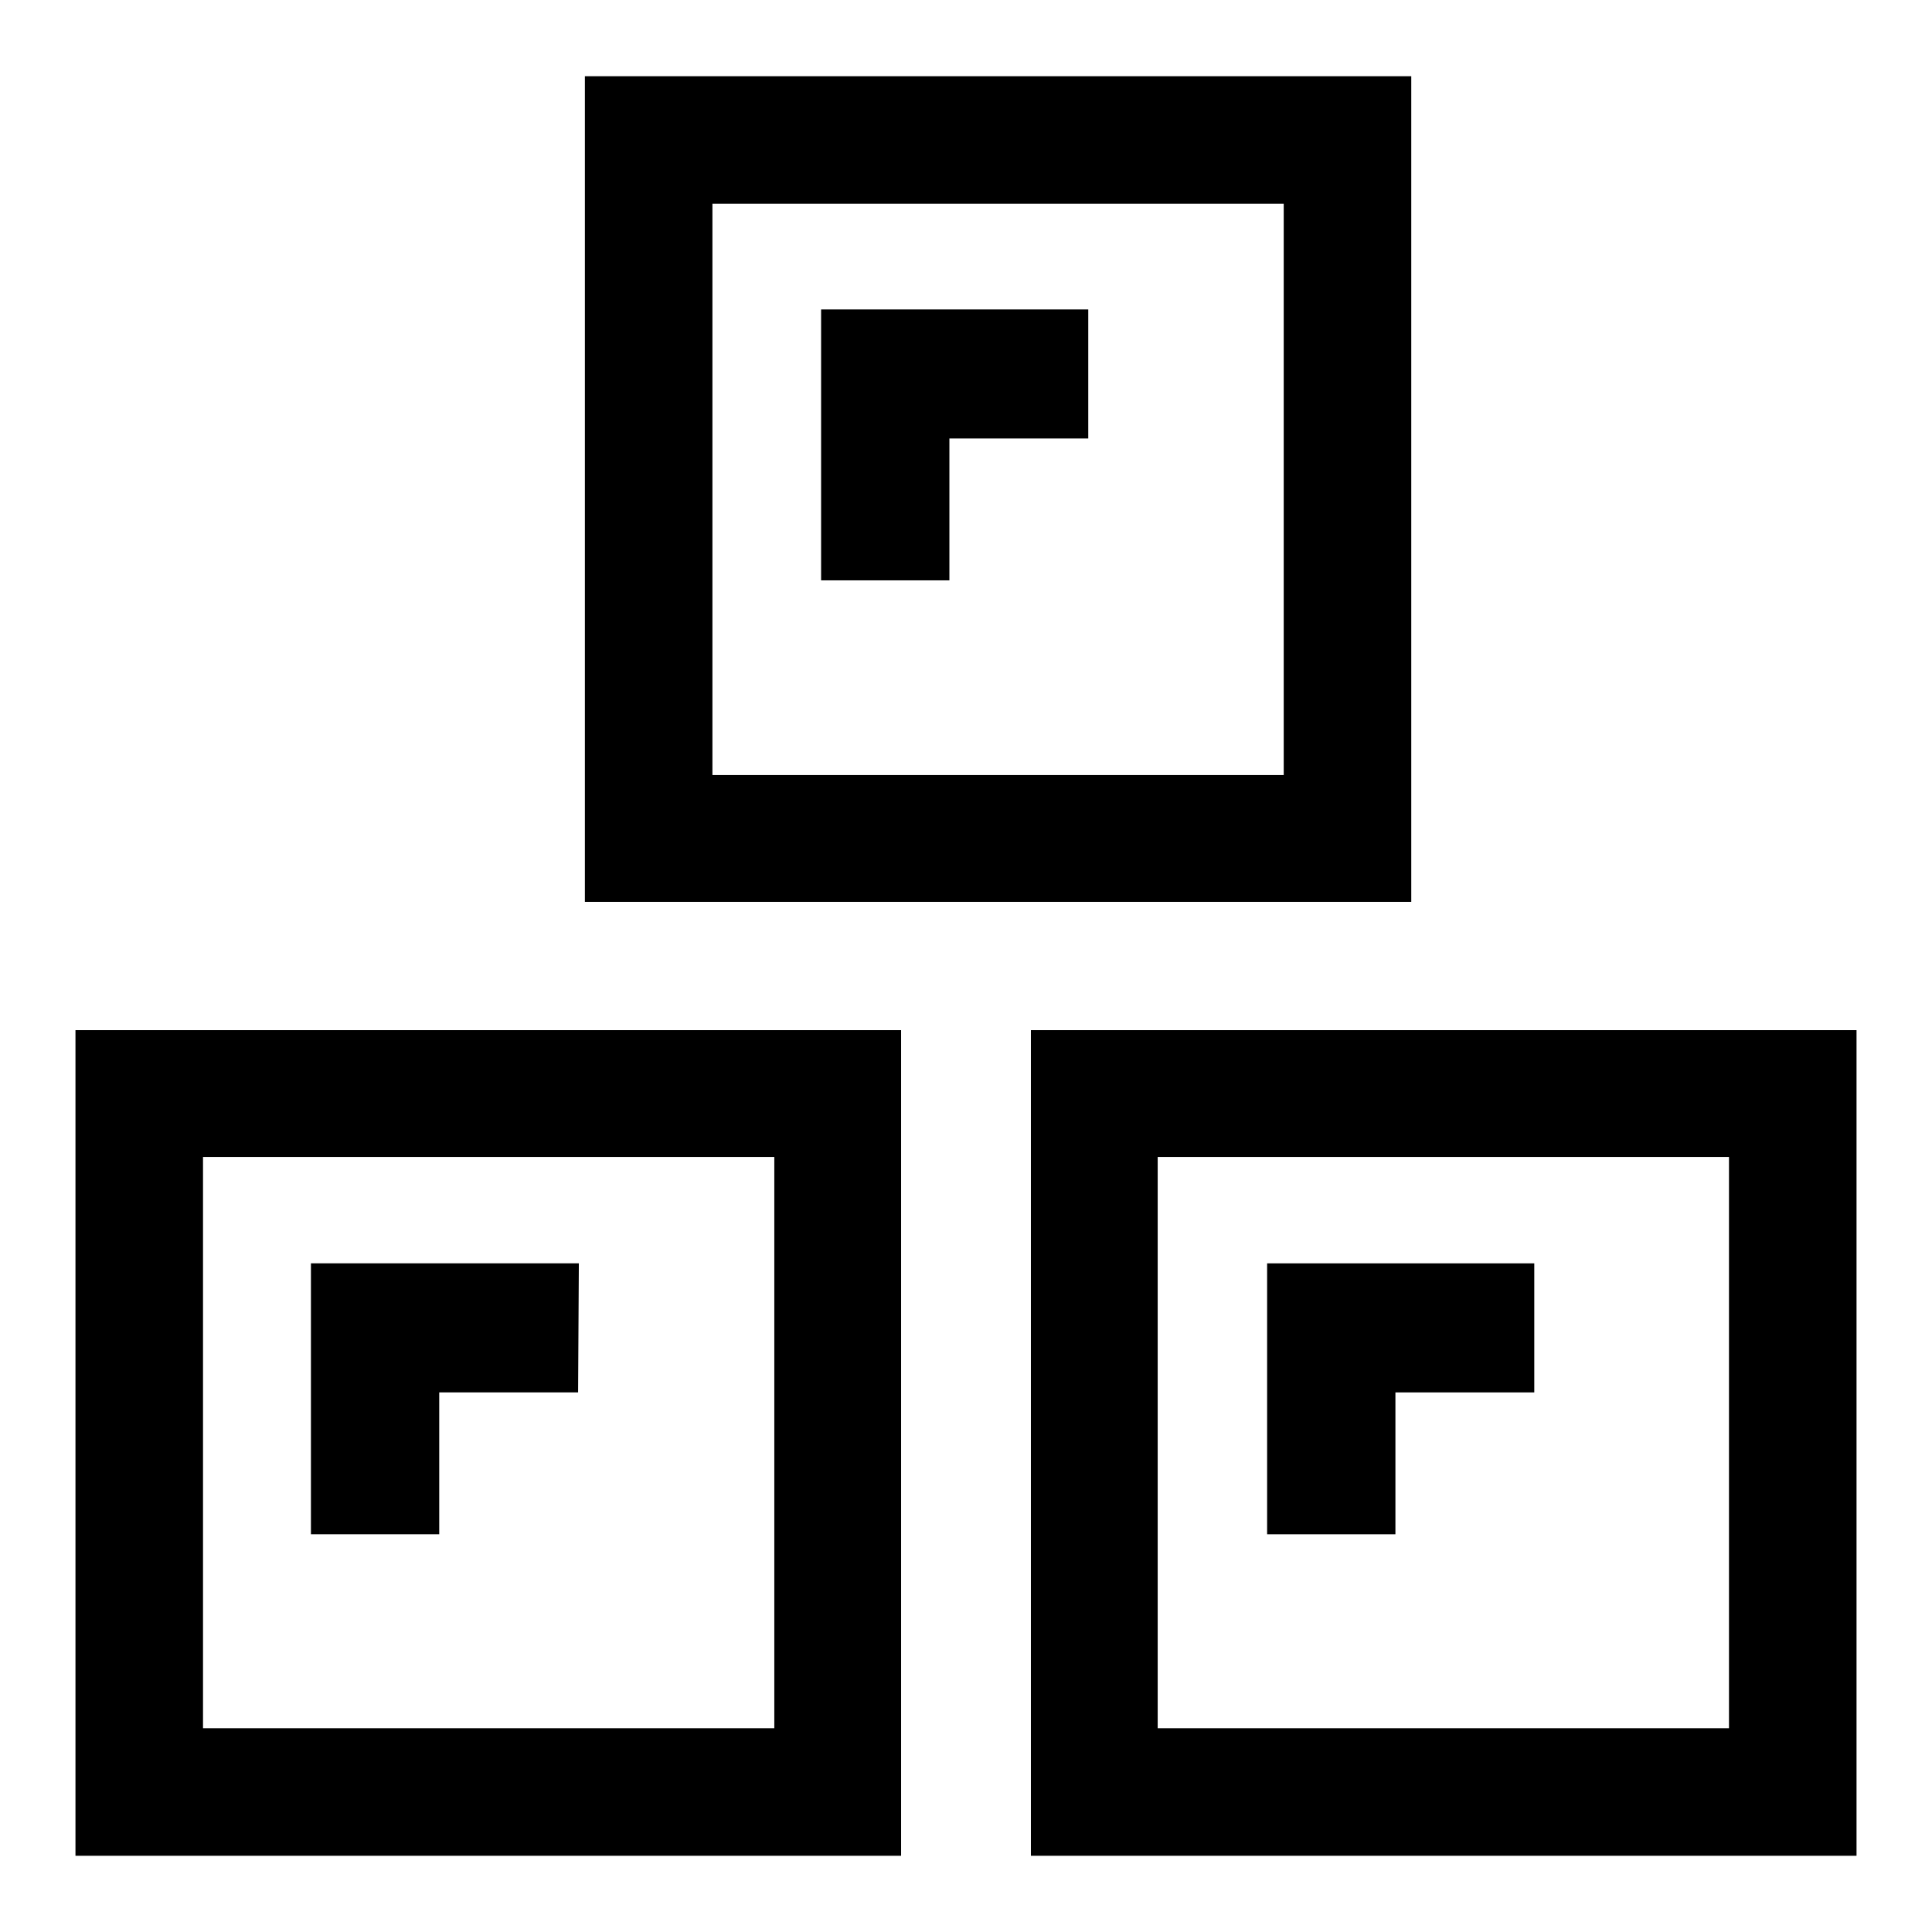 <?xml version="1.0" encoding="utf-8"?>
<!-- Svg Vector Icons : http://www.onlinewebfonts.com/icon -->
<!DOCTYPE svg PUBLIC "-//W3C//DTD SVG 1.1//EN" "http://www.w3.org/Graphics/SVG/1.1/DTD/svg11.dtd">
<svg version="1.1" xmlns="http://www.w3.org/2000/svg" xmlns:xlink="http://www.w3.org/1999/xlink" x="0px" y="0px" viewBox="0 0 256 256" enable-background="new 0 0 256 256" xml:space="preserve">
<g><g><path fill="#000000" d="M77.5,10.1v109.4H187V10.1H77.5z M170.1,102.7H94.4V27h75.7V102.7z"/><path fill="#000000" d="M144.2,41h-18.4h-17h0v35.9h17V58.1h18.4L144.2,41L144.2,41z"/><path fill="#000000" d="M10,136.5v109.4h109.4V136.5H10z M102.5,229H26.9v-75.7h75.7V229z"/><path fill="#000000" d="M76.7,167.4H58.2h-17h0v35.9h17v-18.8h18.4L76.7,167.4L76.7,167.4z"/><path fill="#000000" d="M136.6,136.5v109.4H246V136.5H136.6z M229.1,229h-75.7v-75.7h75.7V229z"/><path fill="#000000" d="M203.3,167.4h-18.4h-17h0v35.9h17v-18.8h18.4V167.4z"/></g></g>
</svg>
